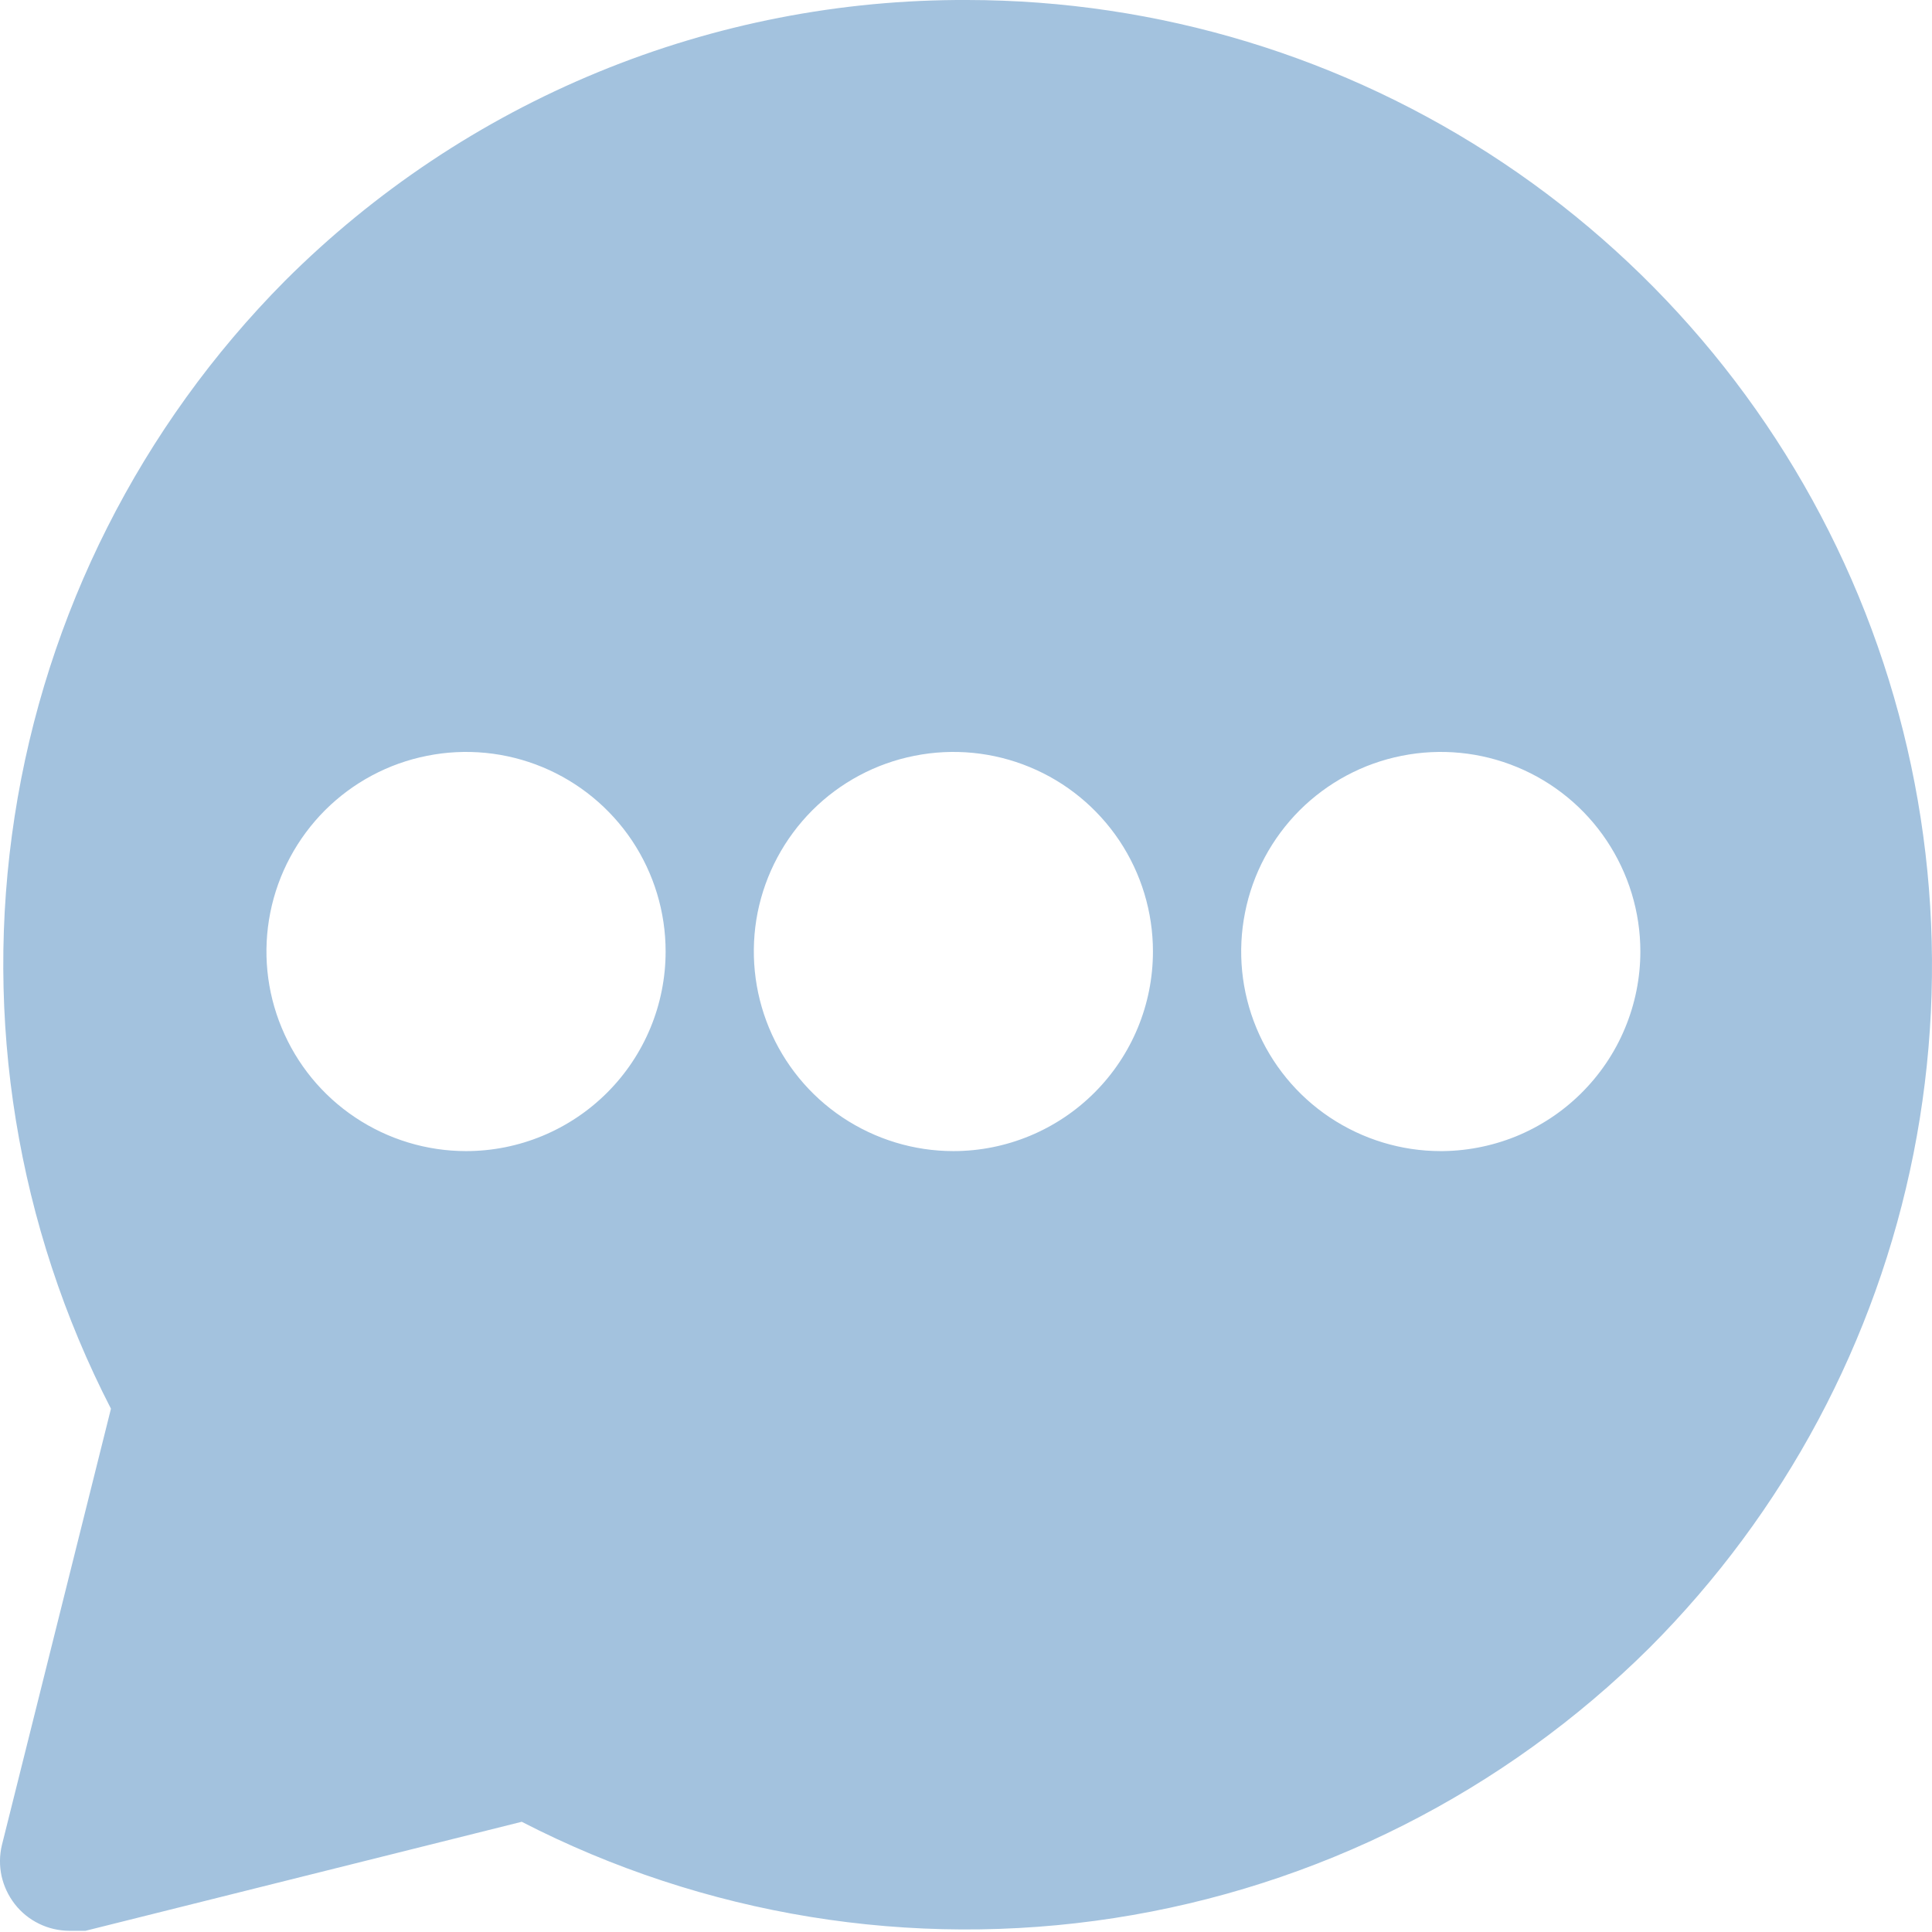 <svg width="21" height="21" viewBox="0 0 21 21" fill="none" xmlns="http://www.w3.org/2000/svg">
<path d="M10.514 0C9.138 -0.006 7.774 0.26 6.501 0.784C5.228 1.308 4.072 2.079 3.098 3.052C1.528 4.634 0.499 6.672 0.159 8.874C-0.181 11.077 0.186 13.33 1.206 15.312L0.021 20.054C-0.006 20.165 -0.007 20.28 0.017 20.392C0.042 20.503 0.091 20.607 0.161 20.697C0.231 20.787 0.321 20.86 0.424 20.91C0.526 20.96 0.638 20.986 0.752 20.987H0.929L5.671 19.802C7.652 20.822 9.906 21.189 12.108 20.849C14.311 20.509 16.349 19.48 17.93 17.91C19.396 16.442 20.395 14.573 20.799 12.539C21.203 10.504 20.995 8.395 20.202 6.479C19.408 4.563 18.064 2.924 16.34 1.771C14.616 0.618 12.589 0.002 10.514 0ZM5.066 12.512C4.637 12.512 4.217 12.384 3.861 12.146C3.504 11.908 3.226 11.569 3.062 11.172C2.897 10.776 2.854 10.34 2.938 9.919C3.022 9.498 3.229 9.112 3.532 8.808C3.835 8.505 4.222 8.298 4.643 8.215C5.063 8.131 5.5 8.174 5.896 8.338C6.292 8.502 6.631 8.78 6.87 9.137C7.108 9.494 7.235 9.913 7.235 10.342C7.235 10.918 7.007 11.469 6.6 11.876C6.193 12.283 5.641 12.512 5.066 12.512ZM10.363 12.512C9.934 12.512 9.515 12.384 9.158 12.146C8.801 11.908 8.523 11.569 8.359 11.172C8.195 10.776 8.152 10.34 8.235 9.919C8.319 9.498 8.526 9.112 8.829 8.808C9.132 8.505 9.519 8.298 9.94 8.215C10.361 8.131 10.797 8.174 11.193 8.338C11.59 8.502 11.928 8.78 12.167 9.137C12.405 9.494 12.532 9.913 12.532 10.342C12.532 10.918 12.304 11.469 11.897 11.876C11.49 12.283 10.938 12.512 10.363 12.512ZM15.66 12.512C15.231 12.512 14.812 12.384 14.455 12.146C14.098 11.908 13.82 11.569 13.656 11.172C13.492 10.776 13.449 10.34 13.533 9.919C13.616 9.498 13.823 9.112 14.126 8.808C14.43 8.505 14.816 8.298 15.237 8.215C15.658 8.131 16.094 8.174 16.49 8.338C16.887 8.502 17.226 8.78 17.464 9.137C17.702 9.494 17.83 9.913 17.83 10.342C17.83 10.629 17.773 10.913 17.662 11.178C17.552 11.443 17.389 11.683 17.185 11.885C16.981 12.087 16.739 12.246 16.473 12.354C16.207 12.461 15.922 12.515 15.635 12.512H15.66Z" fill="#A3C2DE"/>
</svg>
